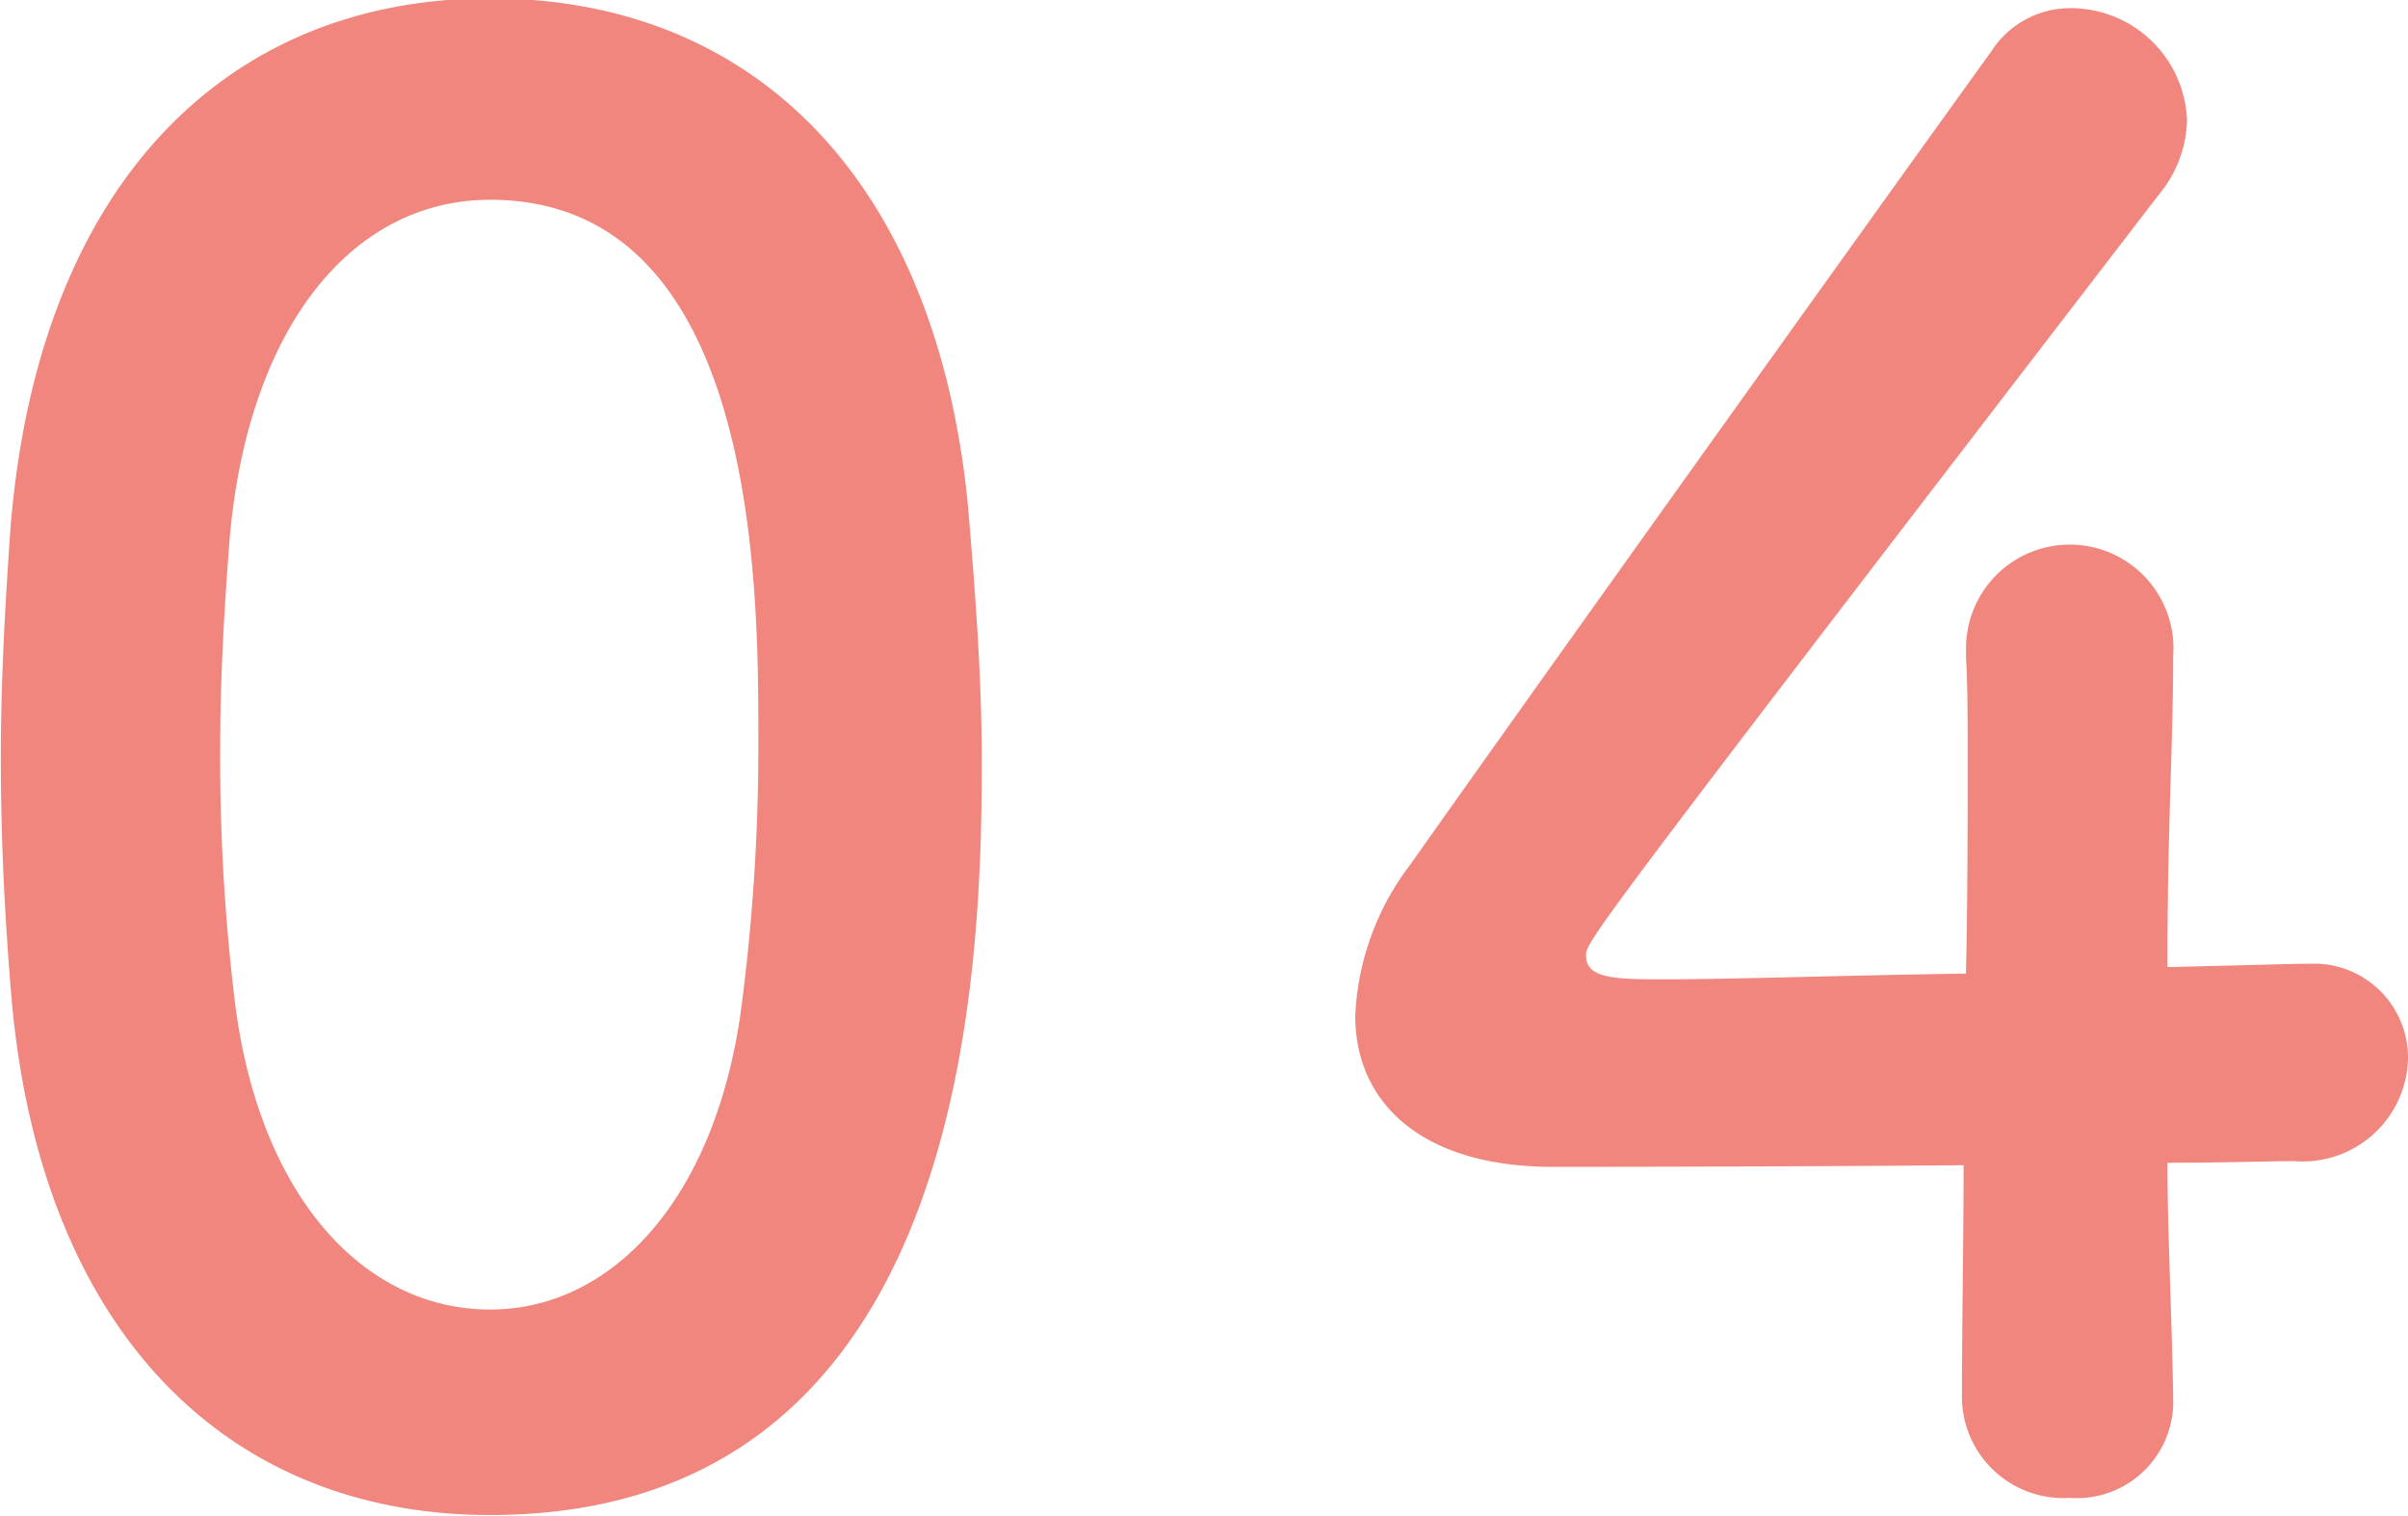 <svg xmlns="http://www.w3.org/2000/svg" width="29.53" height="18.59" viewBox="0 0 29.53 18.59">
  <defs>
    <style>
      .cls-1 {
        fill: #f0867e;
        fill-rule: evenodd;
      }
    </style>
  </defs>
  <path id="_04" data-name="04" class="cls-1" d="M1577.7,1081.27c5.81,0,6.03-6.52,6.03-9.24,0-1.03-.08-2.09-0.17-3.14-0.39-4.01-2.64-6.22-5.86-6.22-3.26,0-5.54,2.31-5.88,6.48-0.07.99-.12,1.92-0.12,2.83,0,1.01.05,2.02,0.14,3.05C1572.23,1079.07,1574.51,1081.27,1577.7,1081.27Zm0-2.52c-1.56,0-2.86-1.41-3.14-3.86a24.908,24.908,0,0,1-.17-3c0-.87.05-1.75,0.12-2.64,0.24-2.57,1.51-4.11,3.19-4.11,3.29,0,3.29,4.76,3.29,6.6a24.653,24.653,0,0,1-.22,3.39C1580.44,1077.41,1579.19,1078.75,1577.7,1078.75Zm20.57-1.8c0.69,0,1.27-.02,1.56-0.02a1.292,1.292,0,0,0,1.39-1.25,1.153,1.153,0,0,0-1.22-1.17h-0.08c-0.12,0-.76.02-1.65,0.04,0-1.77.07-2.69,0.07-3.81a1.272,1.272,0,1,0-2.54-.08v0.1c0.02,0.31.02,0.74,0.02,1.27,0,0.72,0,1.63-.02,2.6-1.42.02-2.86,0.07-3.68,0.07-0.6,0-.98,0-0.98-0.29,0-.17,0-0.19,7.03-9.34a1.476,1.476,0,0,0,.34-0.91,1.429,1.429,0,0,0-1.42-1.37,1.152,1.152,0,0,0-.98.53c-1.73,2.4-5.69,7.94-7.13,9.98a3.285,3.285,0,0,0-.67,1.85c0,1.06.81,1.85,2.42,1.85,0.24,0,2.71,0,5.04-.02,0,0.98-.02,1.97-0.02,2.81a1.244,1.244,0,0,0,1.32,1.27,1.183,1.183,0,0,0,1.27-1.23v-0.04C1598.32,1078.71,1598.27,1077.75,1598.27,1076.95Z" transform="translate(-1571.69 -1062.69)"/>
</svg>
